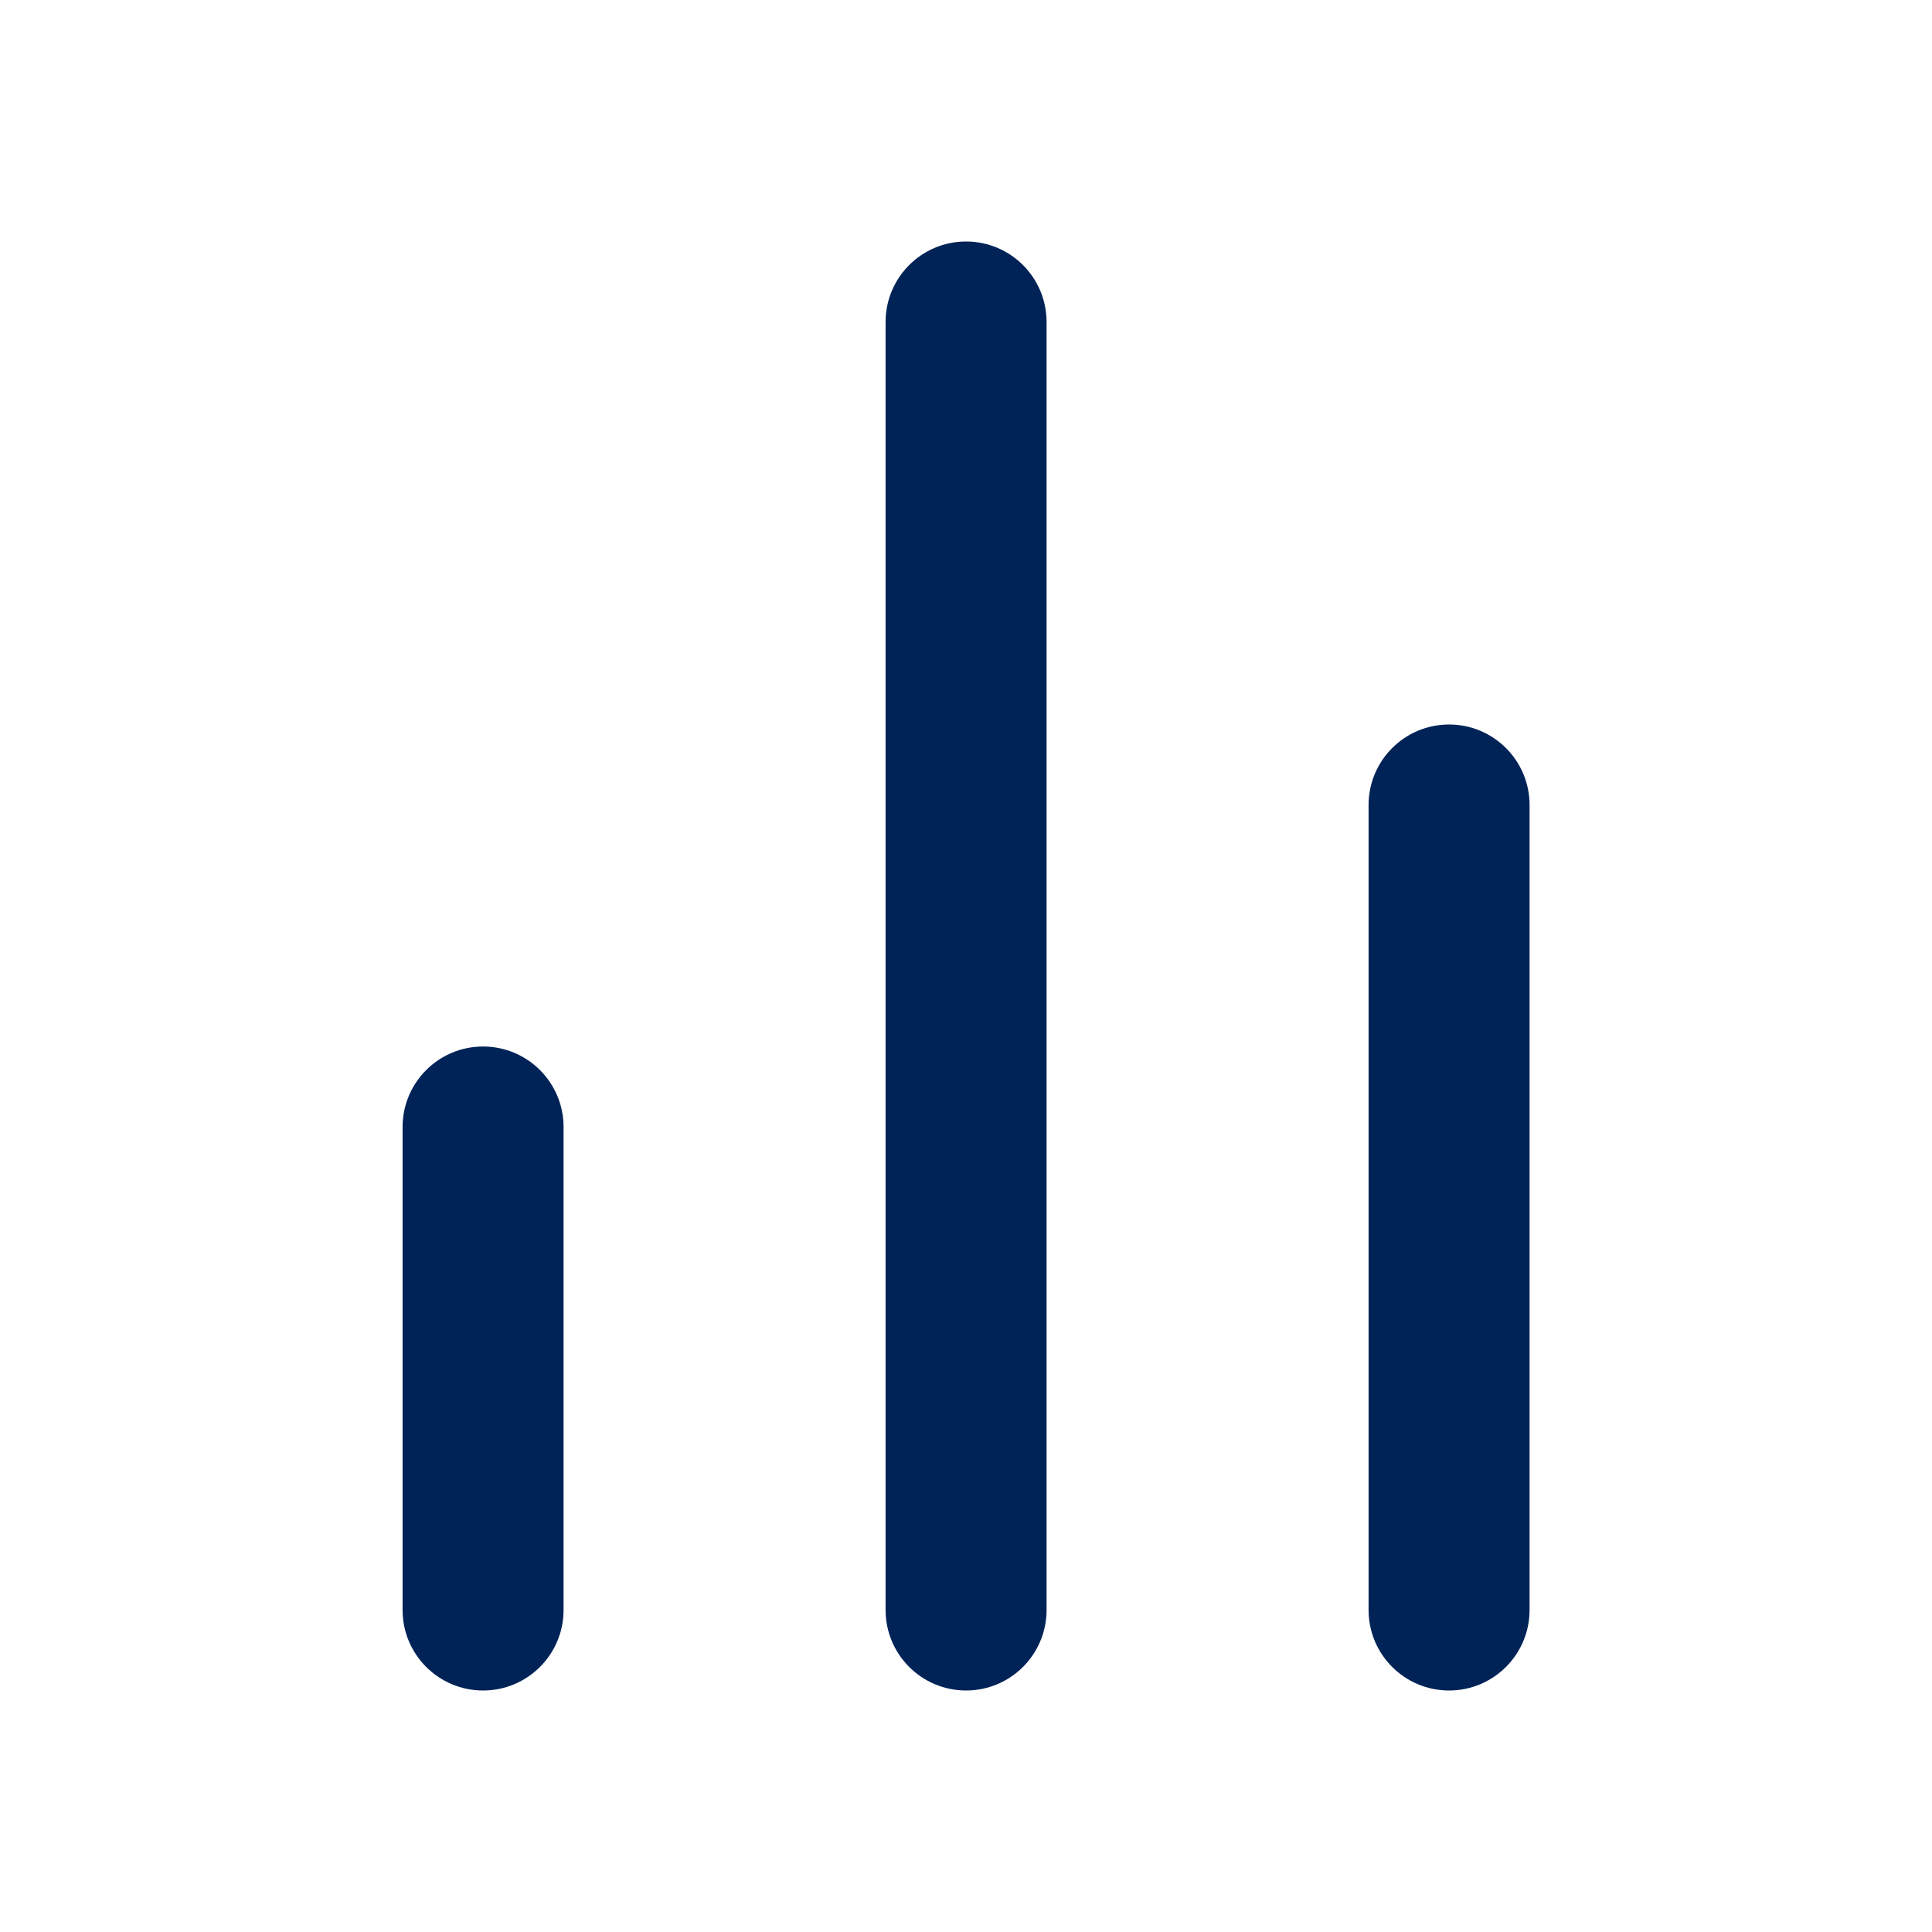 <svg xmlns="http://www.w3.org/2000/svg" width="64" height="64" viewBox="0 0 64 64" fill="none"><path fill-rule="evenodd" clip-rule="evenodd" d="M48.003 24C49.475 24 50.669 25.194 50.669 26.667V53.333C50.669 54.806 49.475 56 48.003 56C46.53 56 45.336 54.806 45.336 53.333V26.667C45.336 25.194 46.53 24 48.003 24Z" fill="#002357"></path><path fill-rule="evenodd" clip-rule="evenodd" d="M32.003 8C33.475 8 34.669 9.194 34.669 10.667V53.333C34.669 54.806 33.475 56 32.003 56C30.53 56 29.336 54.806 29.336 53.333V10.667C29.336 9.194 30.53 8 32.003 8Z" fill="#002357"></path><path fill-rule="evenodd" clip-rule="evenodd" d="M16.003 34.667C17.475 34.667 18.669 35.861 18.669 37.334V53.334C18.669 54.806 17.475 56 16.003 56C14.53 56 13.336 54.806 13.336 53.334V37.334C13.336 35.861 14.53 34.667 16.003 34.667Z" fill="#002357"></path></svg>